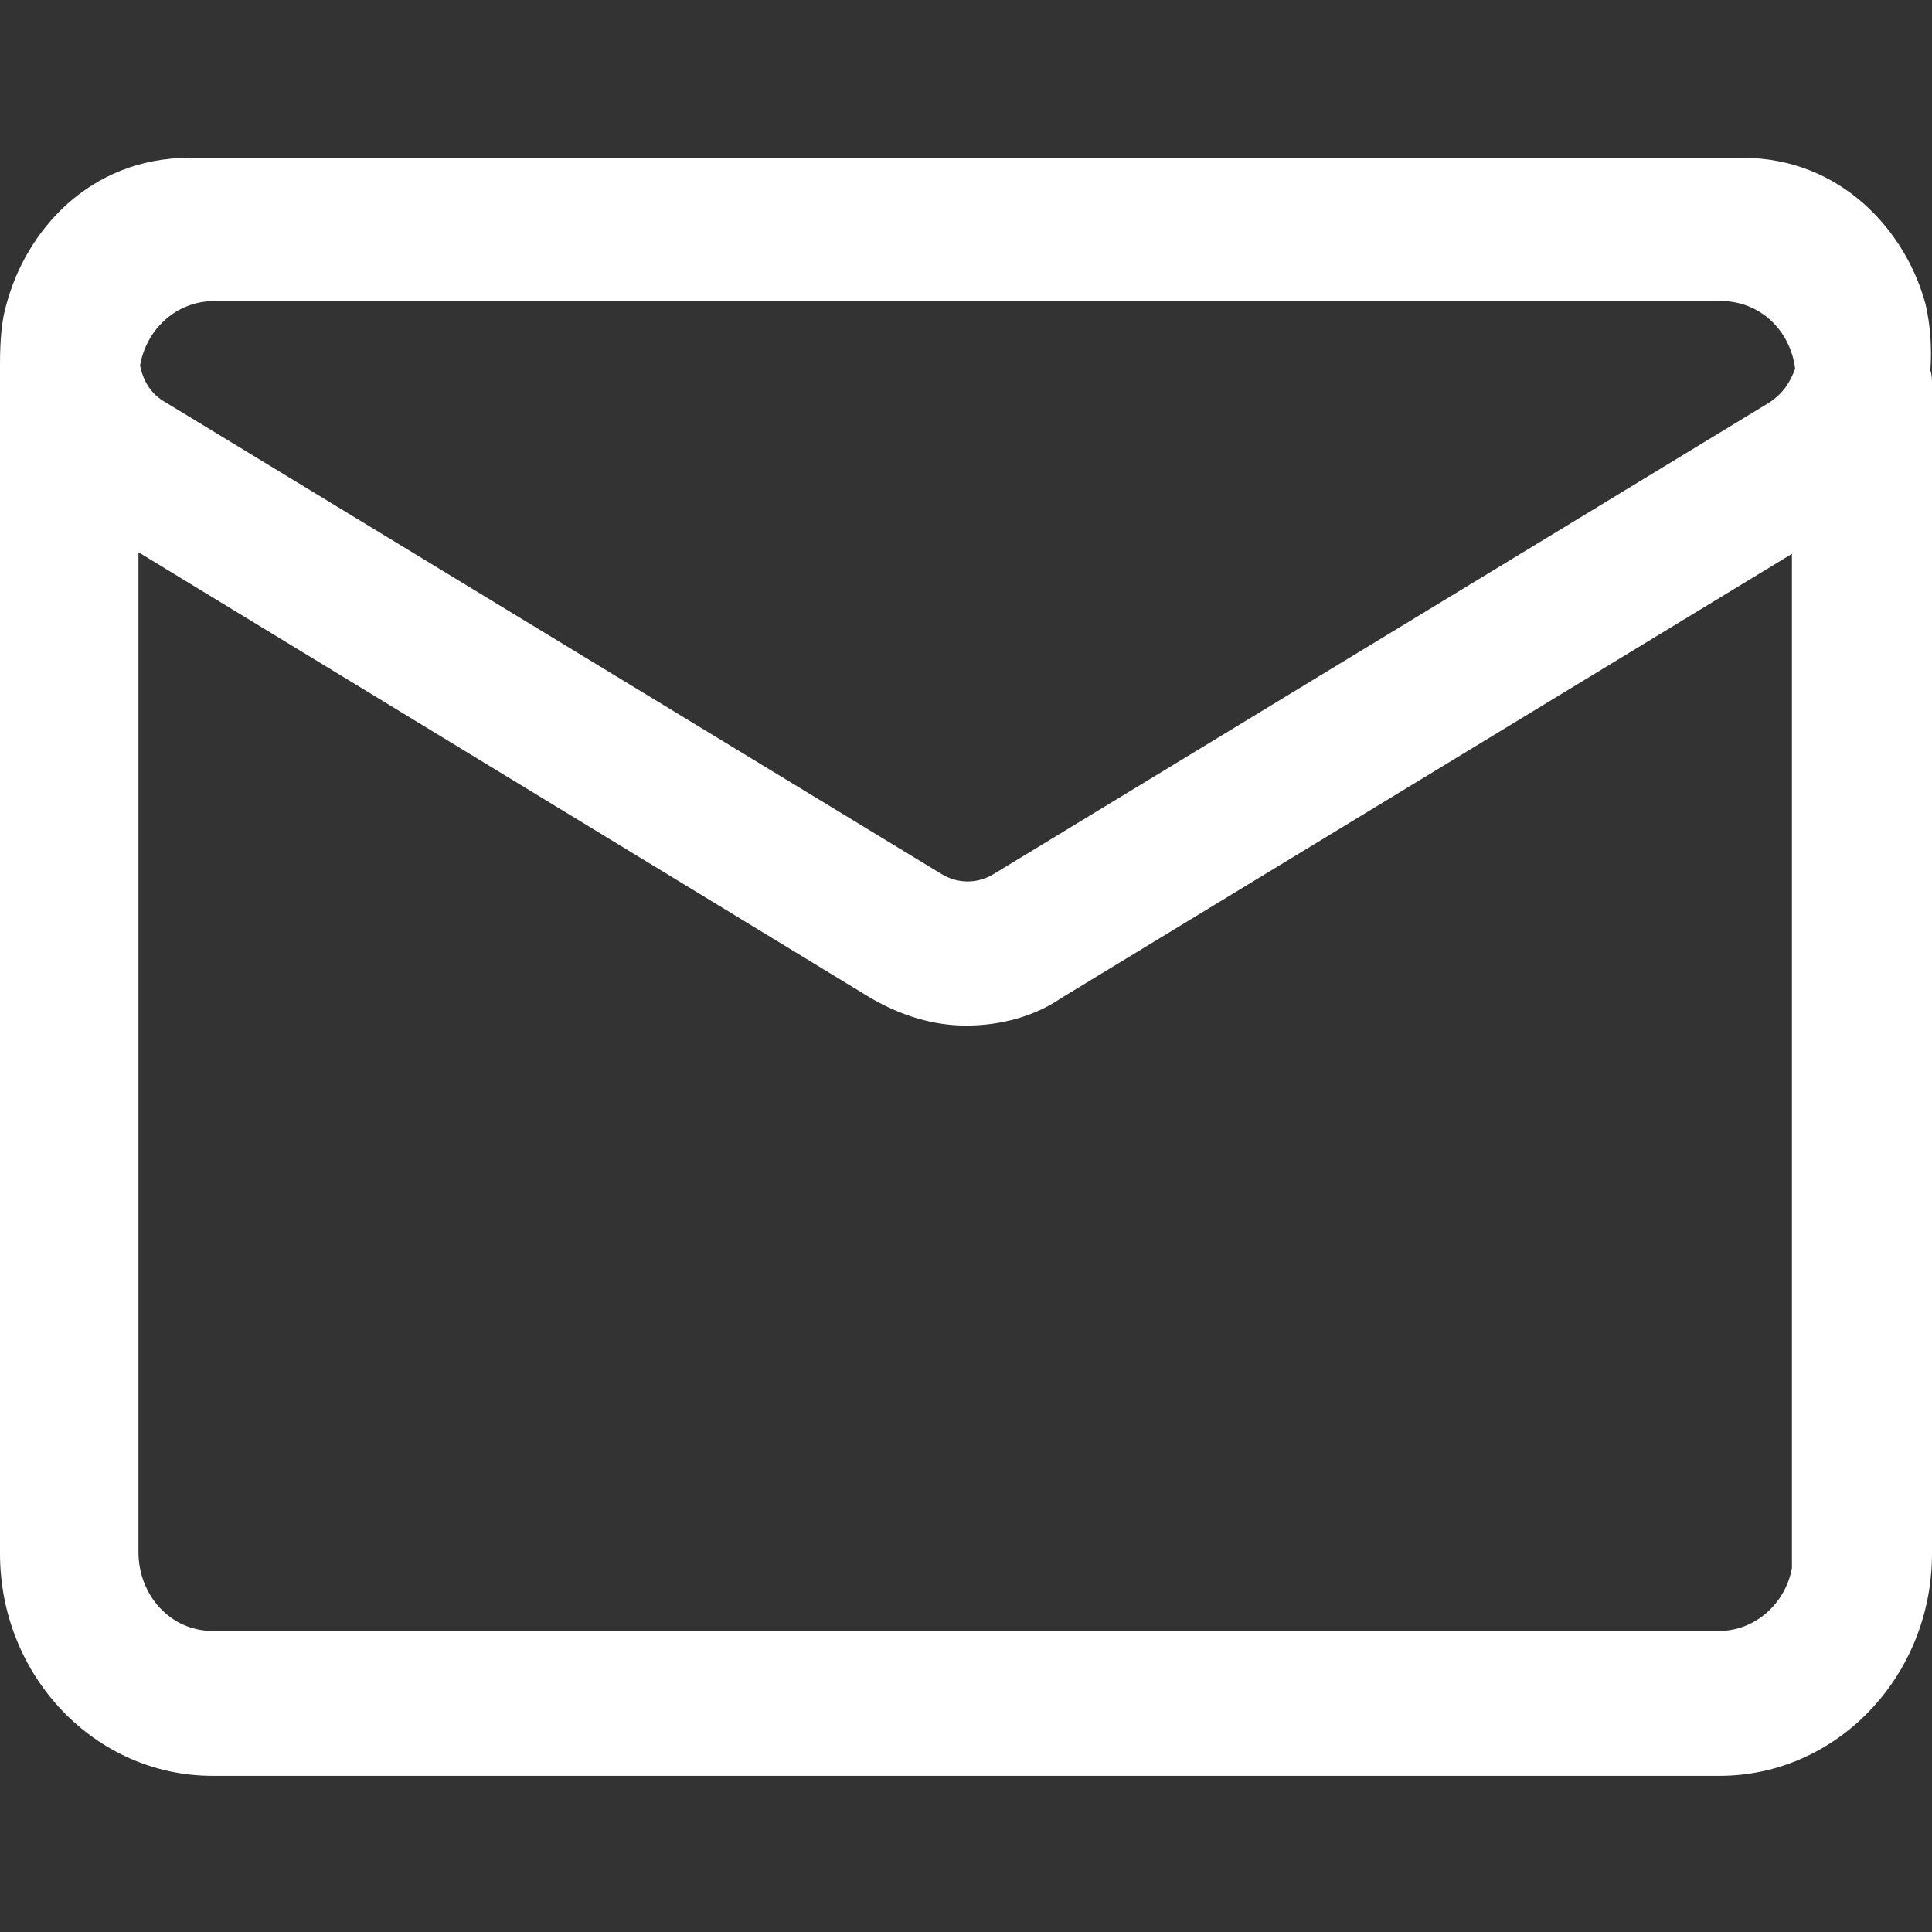 <?xml version="1.0" encoding="utf-8"?>
<!-- Generator: Adobe Illustrator 27.9.1, SVG Export Plug-In . SVG Version: 6.00 Build 0)  -->
<svg version="1.1" id="_レイヤー_2" xmlns="http://www.w3.org/2000/svg" xmlns:xlink="http://www.w3.org/1999/xlink" x="0px"
	 y="0px" viewBox="0 0 120 120" style="enable-background:new 0 0 120 120;" xml:space="preserve">
<rect x="0" y="0" width="120" height="120" fill="#333333" stroke="none"/>
<style type="text/css">
	.st0{fill:none;}
	.st1{fill:#FFFFFF;}
</style>
<g id="_レイヤー_1-2">
	<g>
		<rect class="st0" width="120" height="120"/>
		<path class="st1" d="M119.9,23c0.1-1.4,0-2.8-0.3-4.1c-1.2-4.5-5.2-9.1-11.4-9.1H11.8c-6.3,0-10.2,4.6-11.4,9.1
			C0.1,19.9,0,21.1,0,22.7v73.8c0,7.6,5.9,13.8,13.2,13.8h93.6c7.3,0,13.2-6.2,13.2-13.8V23.8C120,23.6,120,23.3,119.9,23z
			 M8.6,34.3L54.1,62c1.9,1.1,3.9,1.7,5.9,1.7c2.2,0,4.3-0.6,5.9-1.7l45.4-27.6v63h0c-0.4,2.2-2.3,3.9-4.5,3.9H13.2
			c-2.6,0-4.6-2.2-4.6-4.9V34.3z M109.9,25L61.7,54.3c-1,0.6-2.2,0.6-3.2,0L10.3,25c-0.9-0.5-1.4-1.3-1.6-2.3c0.4-2.3,2.3-4,4.6-4
			h93.6c2.4,0,4.3,1.8,4.6,4.2C111.2,23.7,110.8,24.4,109.9,25z"/>
	</g>
</g>
</svg>

